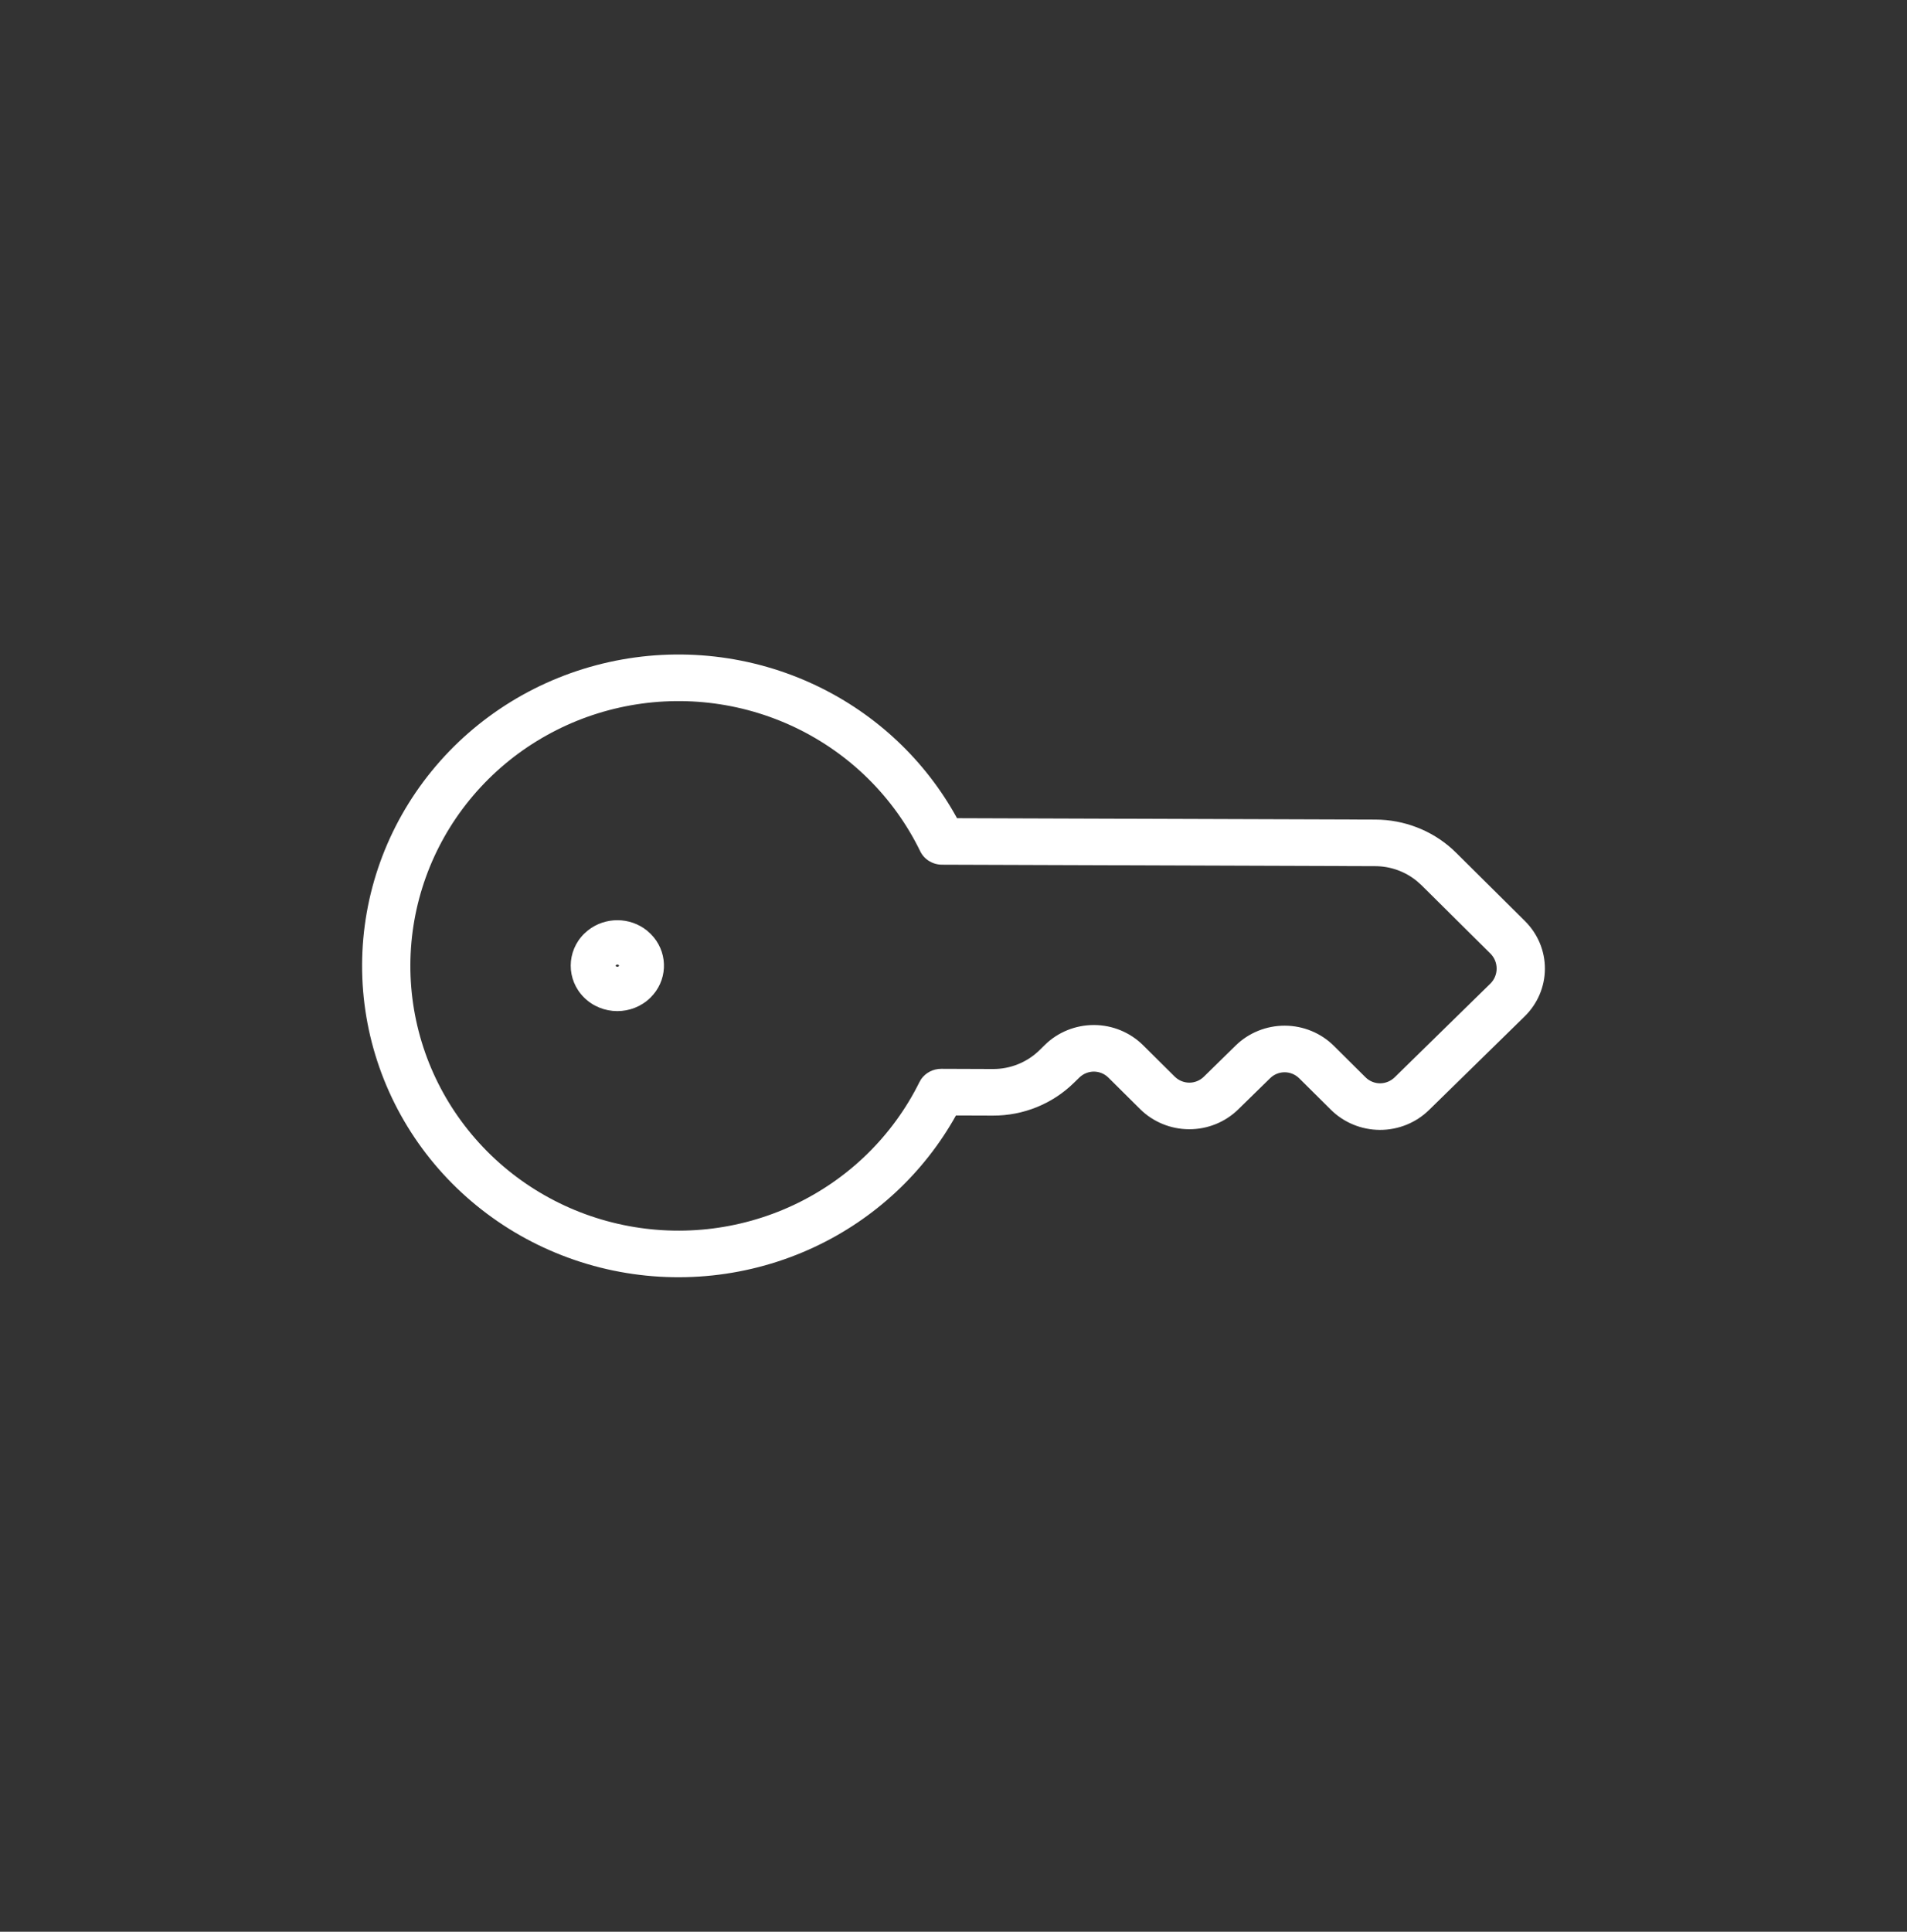 <?xml version="1.0" encoding="UTF-8"?>
<svg xmlns="http://www.w3.org/2000/svg" width="79" height="80" viewBox="0 0 79 80" fill="none">
  <rect x="0" y="0" width="79" height="80" fill="#333333" stroke="none"/>
  <path d="M25.222 27.422C28.122 26.778 31.158 27.123 33.831 28.4C36.314 29.585 38.344 31.508 39.646 33.884L56.981 33.942C58.163 33.946 59.293 34.383 60.156 35.158L60.325 35.319L63.176 38.147C63.708 38.676 64.003 39.386 64 40.123C63.997 40.858 63.698 41.567 63.162 42.092L59.197 45.972C58.66 46.498 57.928 46.795 57.162 46.793C56.396 46.79 55.667 46.488 55.134 45.959L53.821 44.656C53.658 44.495 53.441 44.407 53.219 44.407C52.997 44.406 52.78 44.492 52.616 44.653L51.294 45.946C50.757 46.471 50.026 46.769 49.26 46.766C48.494 46.764 47.764 46.461 47.23 45.932L45.918 44.629C45.755 44.467 45.538 44.38 45.316 44.379C45.095 44.379 44.877 44.465 44.713 44.625L44.485 44.847C43.598 45.716 42.392 46.206 41.132 46.201L39.602 46.196C38.283 48.562 36.24 50.472 33.749 51.64C31.067 52.898 28.029 53.222 25.134 52.559C22.239 51.895 19.661 50.284 17.822 47.994C15.984 45.704 14.99 42.87 15 39.956C15.01 37.041 16.024 34.214 17.879 31.937C19.734 29.659 22.322 28.066 25.222 27.422ZM32.943 30.128C30.683 29.049 28.119 28.759 25.671 29.302C23.222 29.846 21.028 31.194 19.451 33.129C17.874 35.065 17.009 37.474 17 39.962C16.991 42.451 17.84 44.866 19.403 46.812C20.966 48.759 23.151 50.122 25.596 50.682C28.041 51.242 30.607 50.969 32.875 49.905C35.144 48.841 36.984 47.047 38.089 44.814L38.159 44.693C38.344 44.427 38.656 44.263 38.994 44.264L41.139 44.272C41.855 44.275 42.547 43.996 43.062 43.493L43.288 43.271C43.825 42.745 44.557 42.448 45.323 42.45C46.09 42.453 46.818 42.756 47.352 43.285L48.665 44.587C48.828 44.748 49.045 44.836 49.267 44.837C49.488 44.838 49.706 44.752 49.87 44.591L51.191 43.298C51.728 42.772 52.46 42.475 53.227 42.477C53.993 42.48 54.722 42.782 55.255 43.311L56.568 44.614C56.73 44.776 56.947 44.863 57.169 44.864C57.391 44.864 57.608 44.778 57.773 44.618L61.737 40.738C61.902 40.577 61.999 40.353 62 40.116C62.001 39.878 61.906 39.654 61.742 39.491L58.892 36.664L58.691 36.484C58.207 36.09 57.6 35.873 56.974 35.871L39.023 35.81C38.637 35.809 38.286 35.593 38.122 35.255C37.032 33.014 35.205 31.208 32.943 30.128ZM24.354 38.533C25.066 37.965 26.097 37.968 26.806 38.541L26.952 38.673L27.082 38.816C27.69 39.555 27.643 40.635 26.942 41.32C26.184 42.062 24.95 42.058 24.196 41.311C23.455 40.576 23.459 39.394 24.206 38.663L24.354 38.533ZM25.574 39.946C25.563 39.946 25.552 39.947 25.542 39.951L25.519 39.966C25.514 39.97 25.51 39.976 25.508 39.981C25.506 39.986 25.506 39.989 25.506 39.992C25.506 39.994 25.506 39.997 25.508 40.002C25.51 40.007 25.513 40.014 25.518 40.018C25.529 40.029 25.552 40.039 25.574 40.039C25.597 40.039 25.618 40.029 25.63 40.018C25.634 40.014 25.638 40.008 25.641 40.003C25.643 39.998 25.643 39.994 25.643 39.992C25.643 39.989 25.642 39.986 25.641 39.981L25.631 39.966L25.607 39.951C25.597 39.947 25.586 39.946 25.574 39.946Z" fill="white"></path>
</svg>
